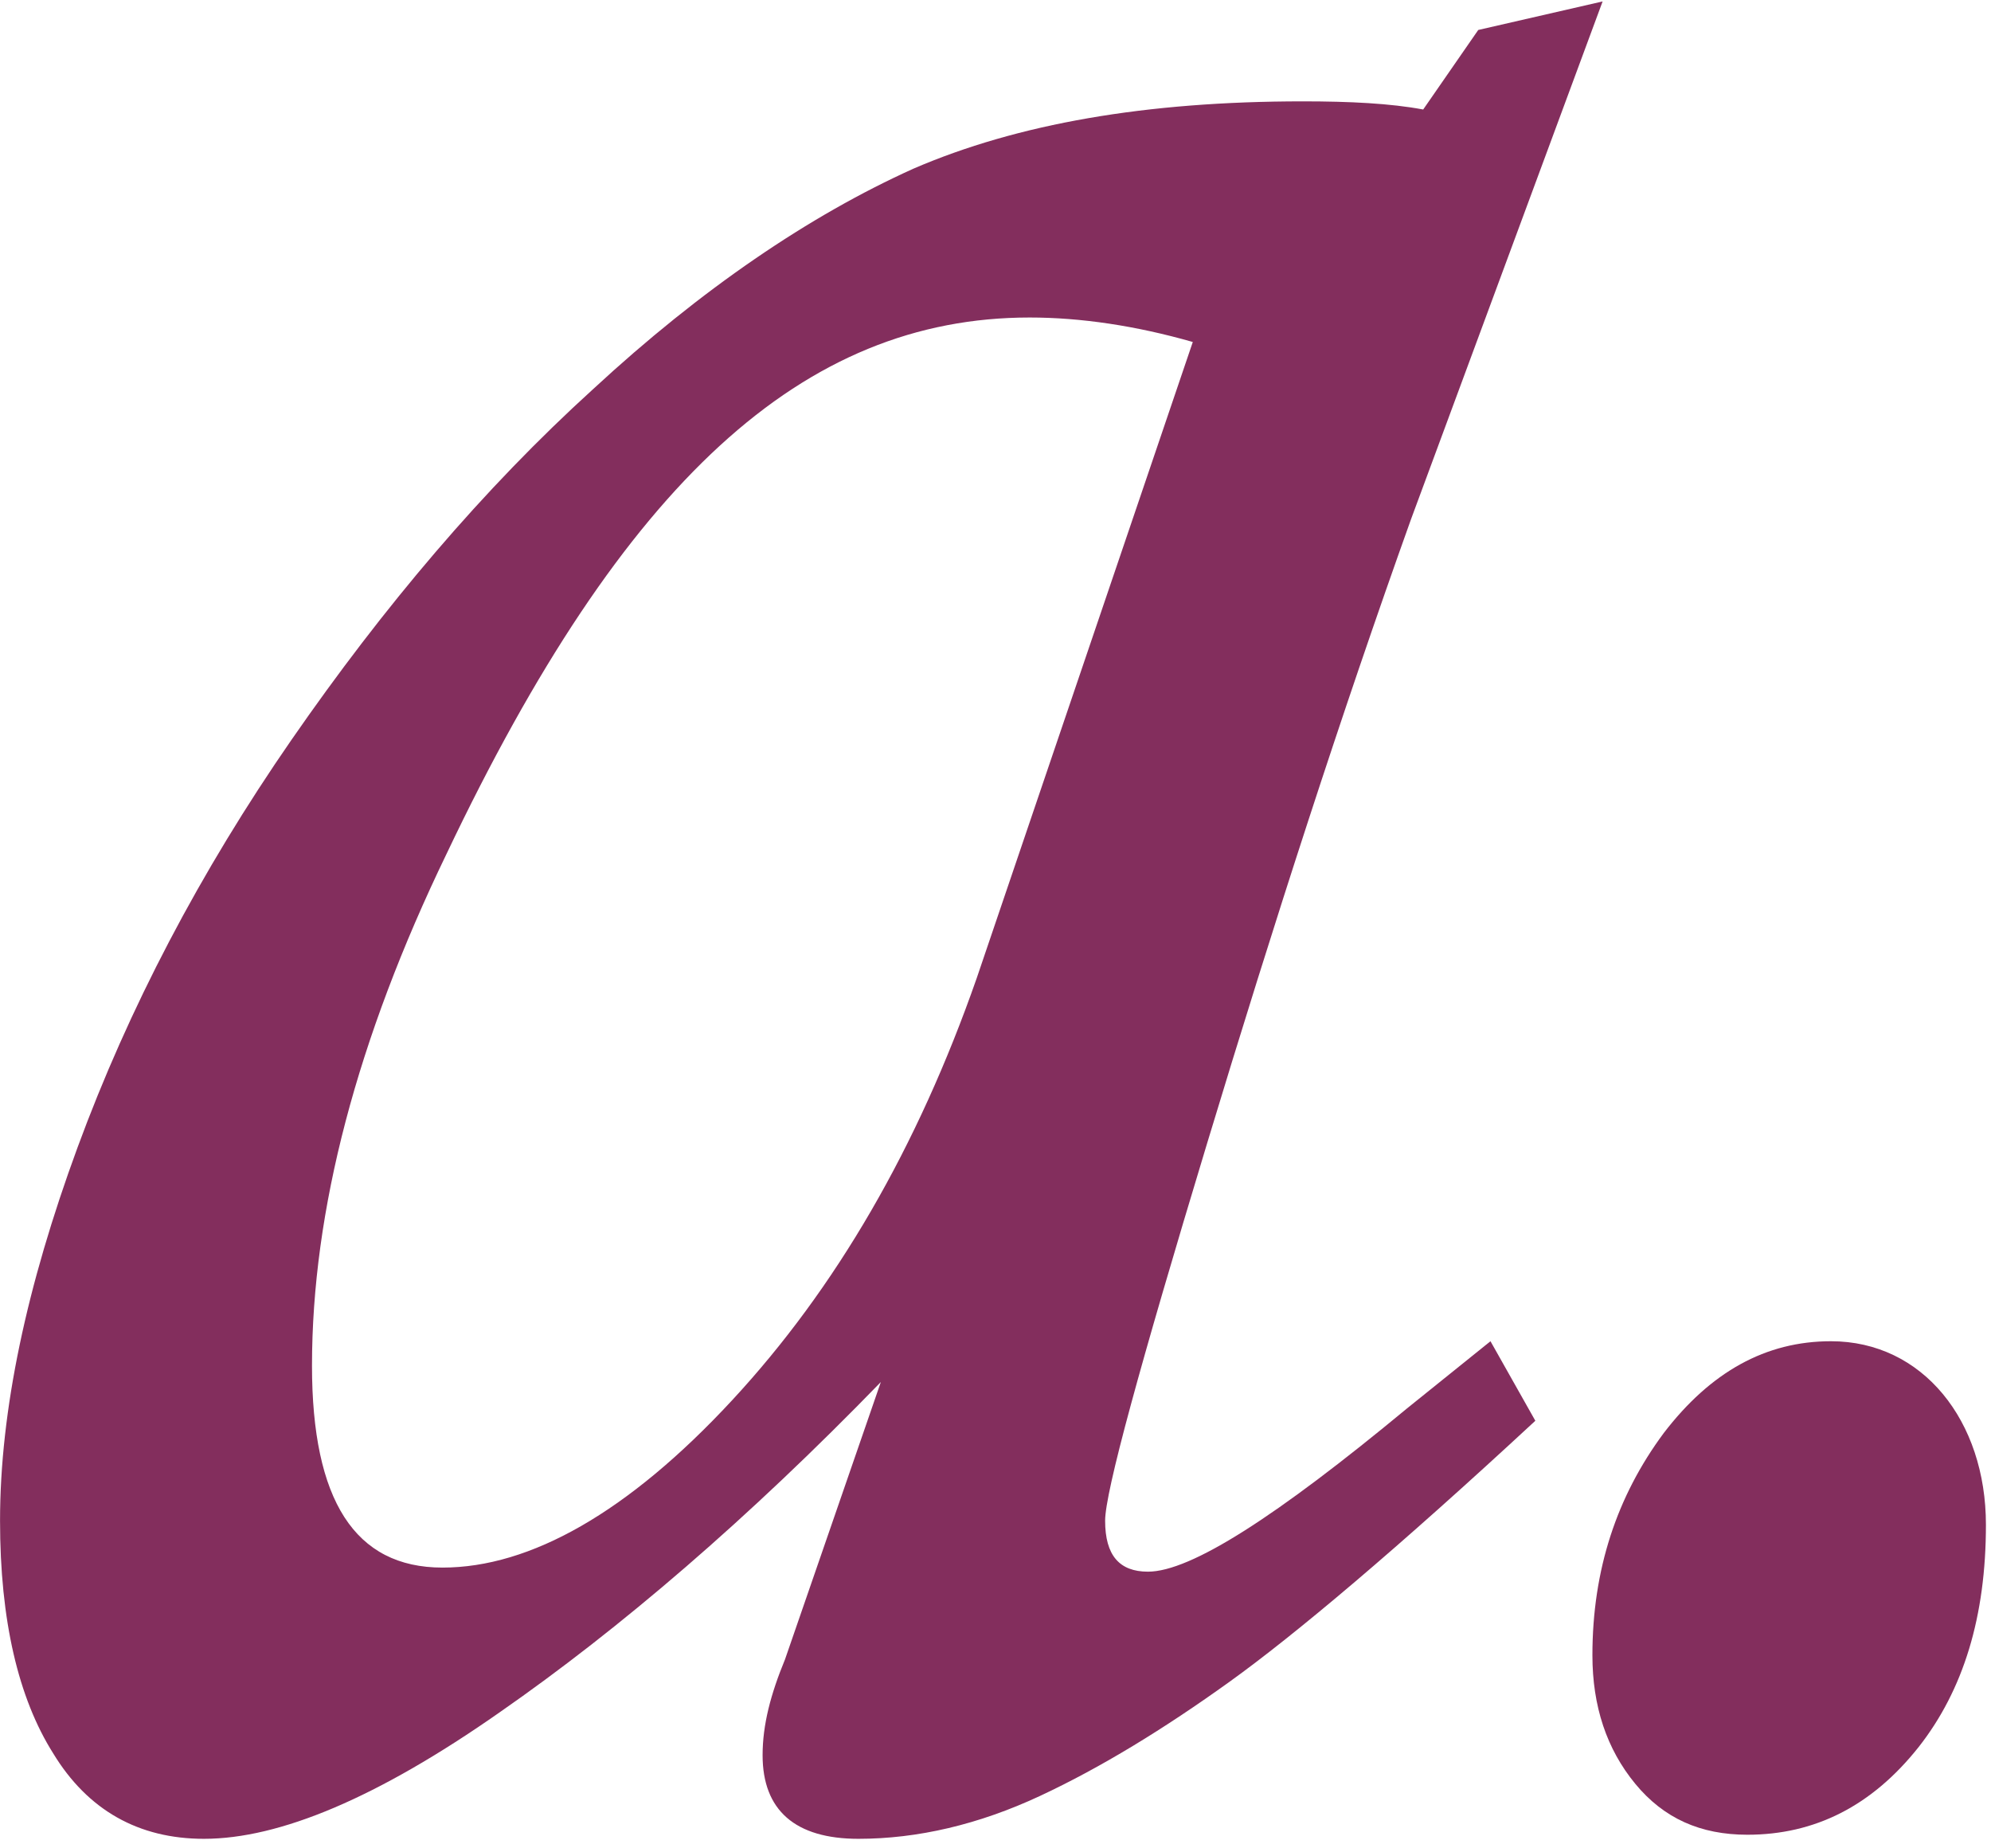 <svg width="181" height="168" viewBox="0 0 181 168" fill="none" xmlns="http://www.w3.org/2000/svg">
<g clip-path="url(#clip0_8001_509)">
<path d="M148.658 162.129C146.063 158.978 144.765 155.085 144.765 150.451C144.765 142.666 146.99 135.994 151.253 130.248C155.516 124.687 160.52 121.907 166.452 121.907C174.793 121.907 180.539 129.136 180.539 138.589C180.539 146.93 178.5 153.602 174.422 158.792C170.159 164.167 164.969 166.762 158.852 166.762C154.589 166.762 151.253 165.28 148.658 162.129Z" fill="#832E5D"/>
<path d="M4.824 159.348C1.673 154.344 0.004 147.3 0.004 138.218C0.004 128.209 2.414 116.902 7.048 104.298C11.682 91.694 18.169 79.275 26.51 67.228C34.851 55.179 43.933 44.429 53.942 35.347C63.766 26.264 73.59 19.592 83.043 15.329C92.496 11.251 104.173 9.212 118.445 9.212C122.708 9.212 126.415 9.397 129.381 9.953L134.386 2.724L145.692 0.13L128.269 47.209C121.967 64.818 115.85 83.724 109.734 103.928C103.617 124.131 100.466 135.623 100.466 138.218C100.466 141.369 101.763 142.852 104.358 142.852C108.251 142.852 116.036 137.847 127.898 128.023L135.498 121.907L139.576 129.136C126.972 140.813 117.704 148.598 111.773 152.861C105.841 157.124 100.095 160.646 94.535 163.241C88.974 165.836 83.413 167.133 78.038 167.133C72.292 167.133 69.327 164.538 69.327 159.534C69.327 156.753 70.068 153.973 71.366 150.822L80.077 125.614C68.029 138.033 56.352 148.042 45.416 155.641C34.295 163.426 25.398 167.133 18.54 167.133C12.608 167.133 7.975 164.538 4.824 159.348ZM40.597 77.607C32.441 94.475 28.363 110.044 28.363 124.131C28.363 136.364 32.256 142.481 40.226 142.481C48.196 142.481 57.093 137.477 66.546 127.282C75.999 117.088 83.413 104.298 88.789 88.914L108.436 31.084C103.246 29.601 98.242 28.859 93.608 28.859C73.034 28.859 56.723 43.688 40.597 77.607Z" fill="#832E5D"/>
</g>
<defs>
<clipPath id="clip0_8001_509">
<rect width="181" height="168" fill="white"/>
</clipPath>
</defs>
</svg>
